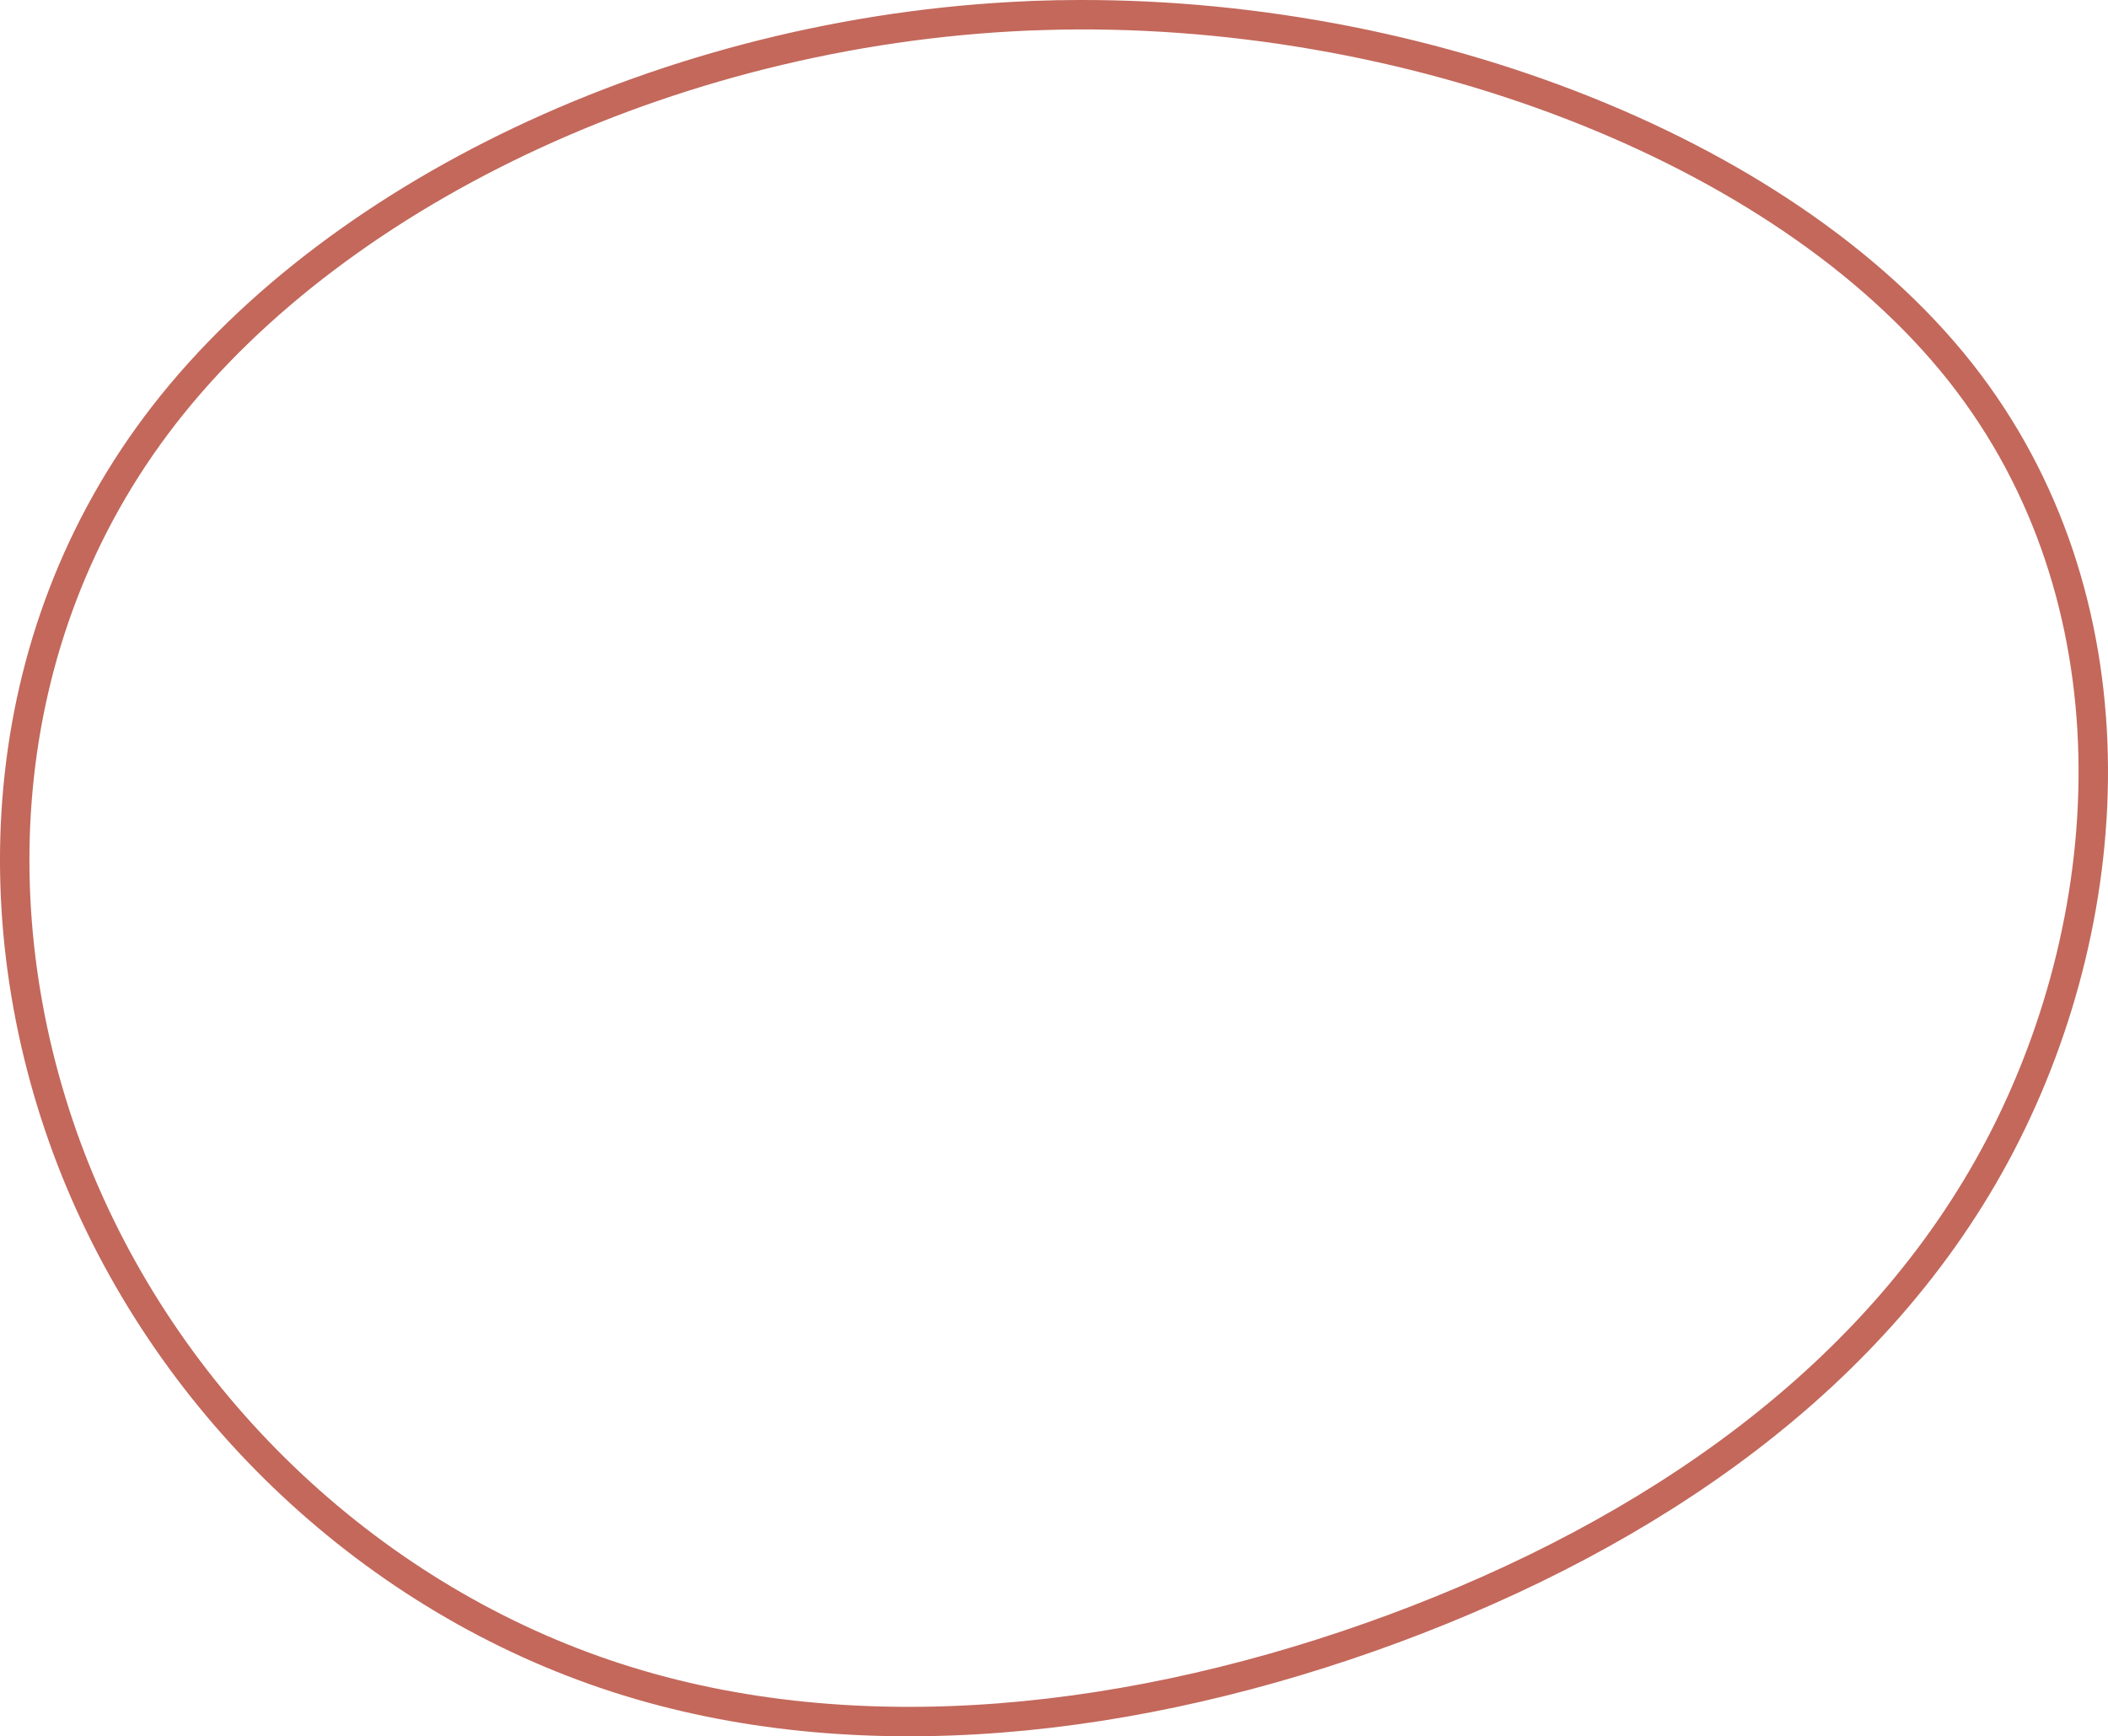 <svg width="573" height="472" viewBox="0 0 573 472" fill="none" xmlns="http://www.w3.org/2000/svg">
<path d="M167.672 456.126L167.67 456.126C102.11 434.928 46.9 383.569 20.553 318.214C-5.701 252.912 -2.888 173.886 44.668 112.706C92.501 51.22 185.931 7.002 284.073 4.149L283.957 0.15L284.073 4.149C382.231 1.291 484.369 39.803 532.899 101.205C581.205 162.411 577.083 247.327 543.819 311.136C510.672 374.636 448.473 416.91 378.806 442.734C309.237 468.474 233.131 477.325 167.672 456.126Z" stroke="#C3685B" stroke-width="8"/>
</svg>
